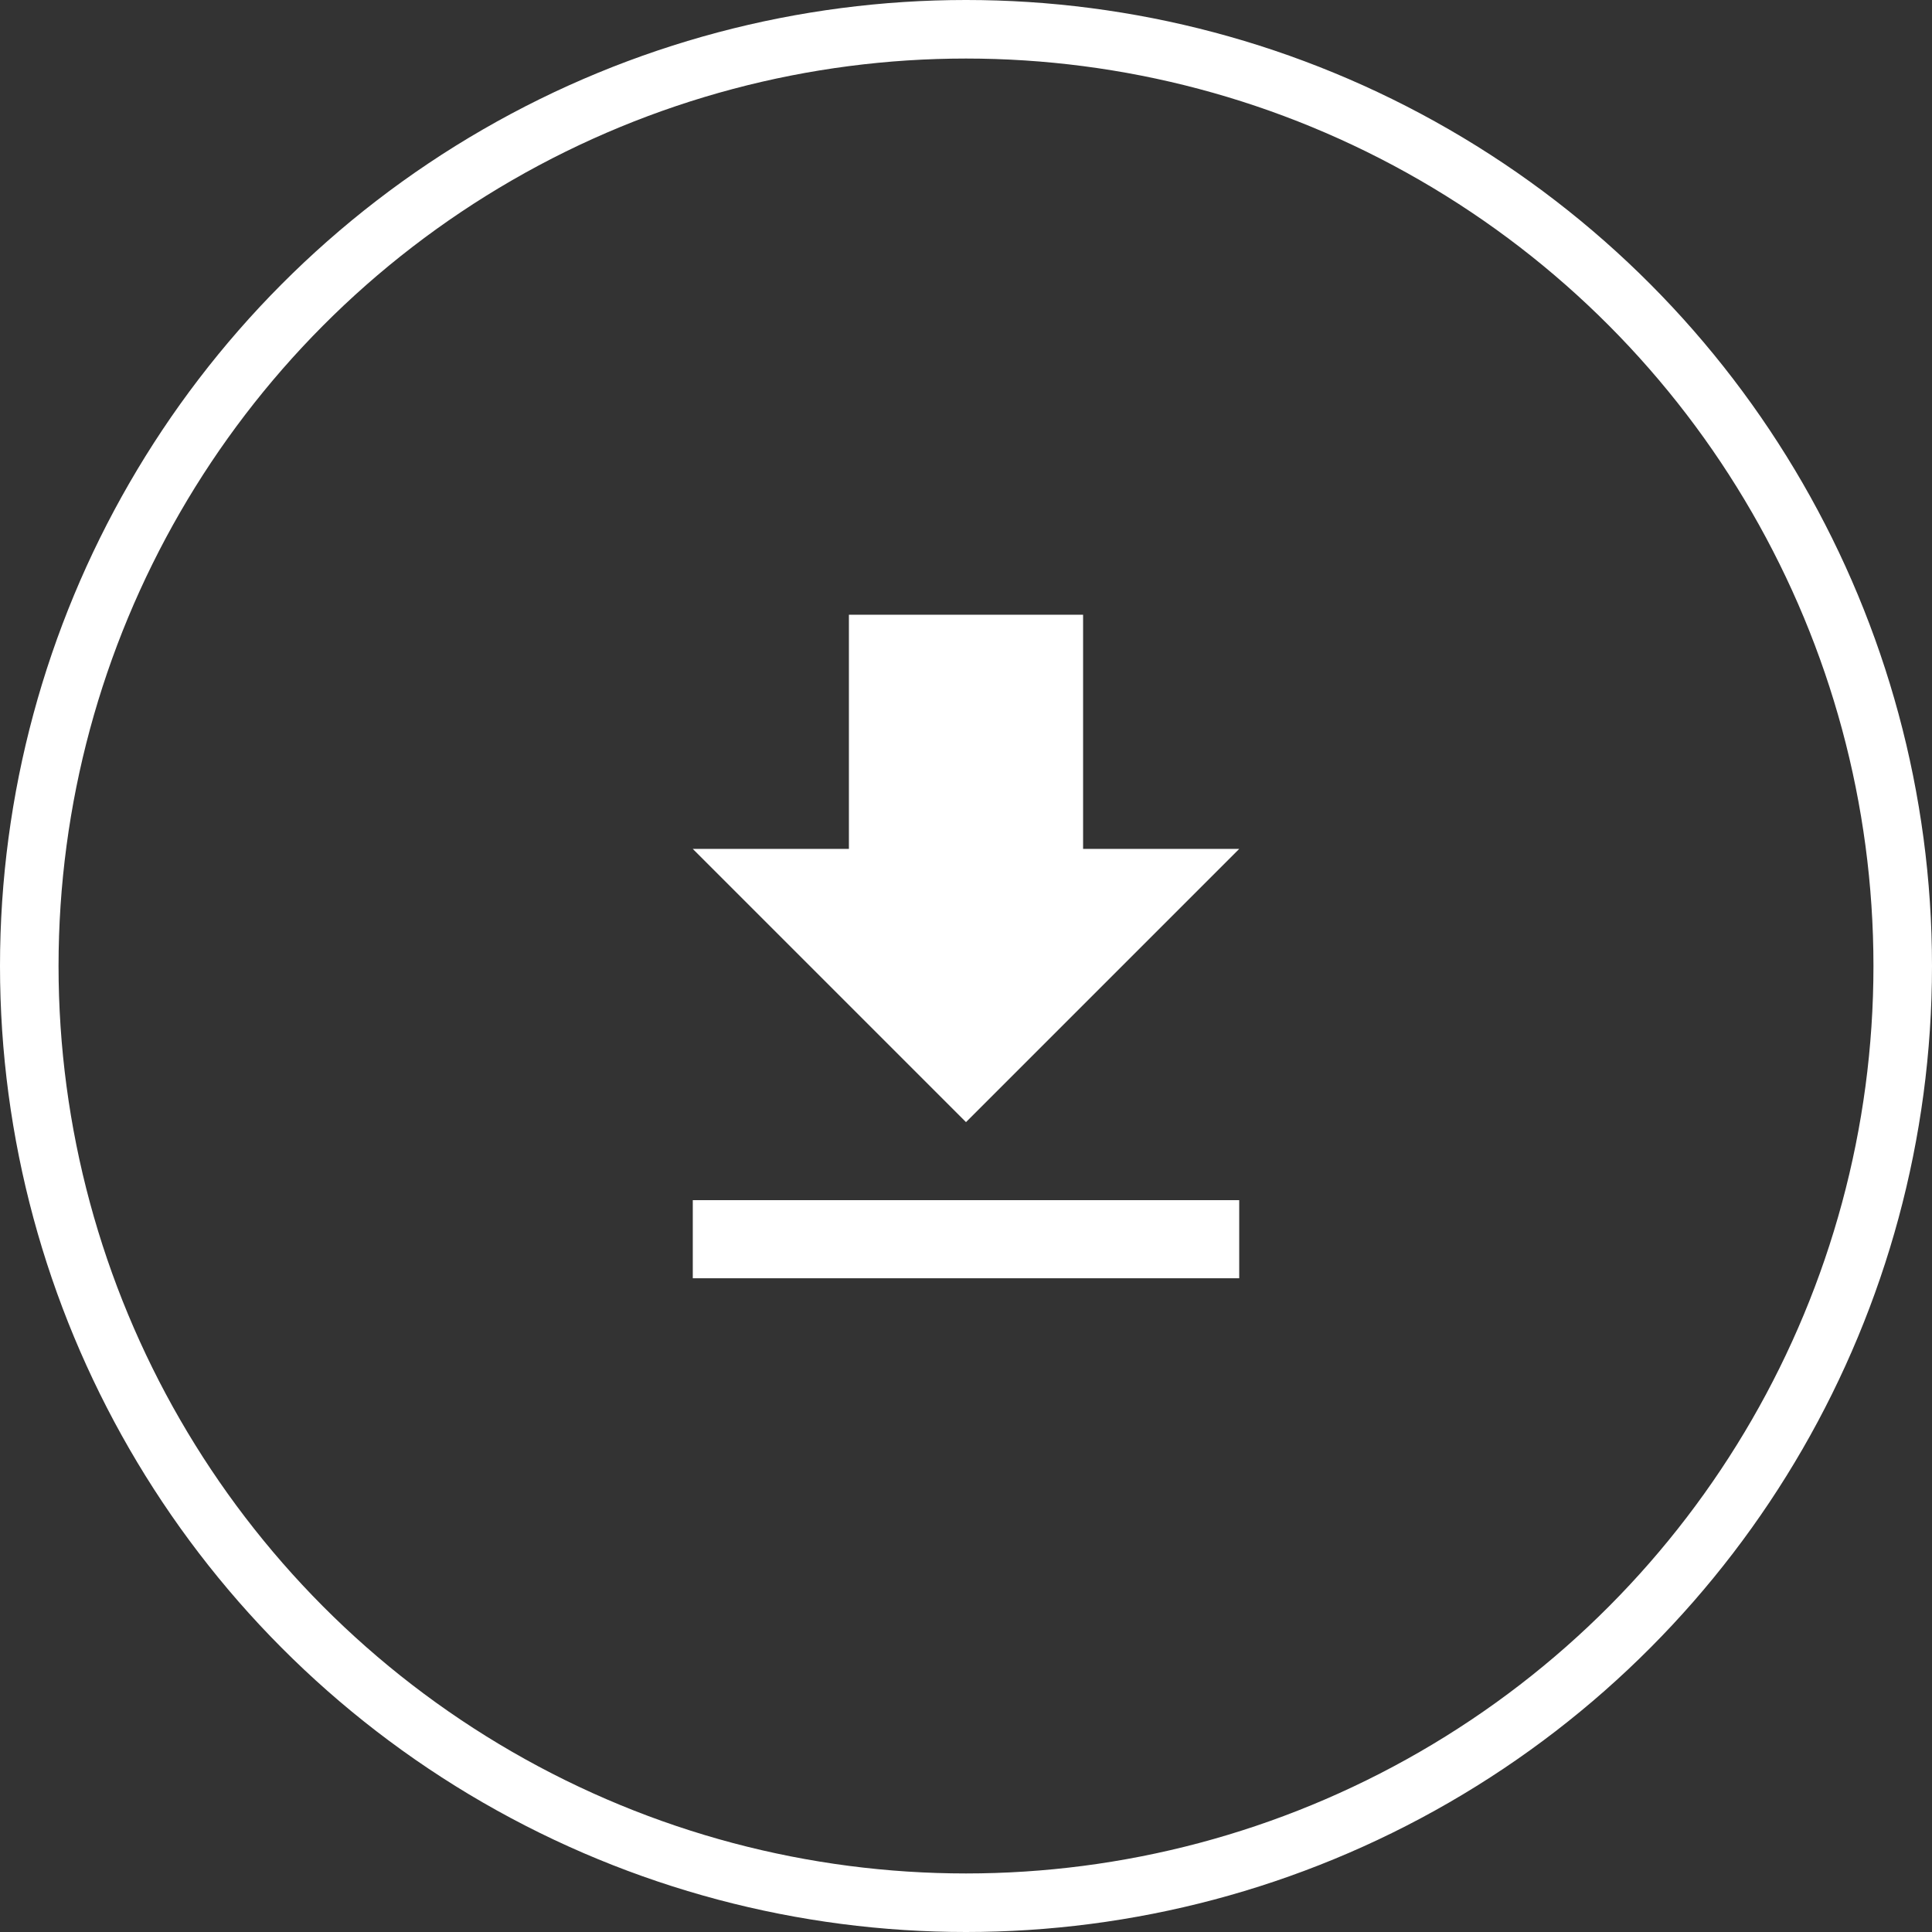 <svg xmlns="http://www.w3.org/2000/svg" viewBox="0 0 99 99"><rect x="0" y="0" width="99" height="99" fill="#333333" stroke="none"/><defs><style>.cls-1{fill:#fff;}.cls-2,.cls-3{fill:none;}.cls-3{stroke:#fff;stroke-miterlimit:10;stroke-width:3px;}</style></defs><title>btn_download</title><g id="Camada_2" data-name="Camada 2"><g id="ICG_BlogMain"><path class="cls-1" d="M63.5,43.5h-8v-12h-12v12h-8l14,14Zm-28,18v4h28v-4Z"/><path class="cls-2" d="M25.5,25.5h48v48h-48Z"/><circle class="cls-3" cx="49.5" cy="49.5" r="48"/></g></g></svg>